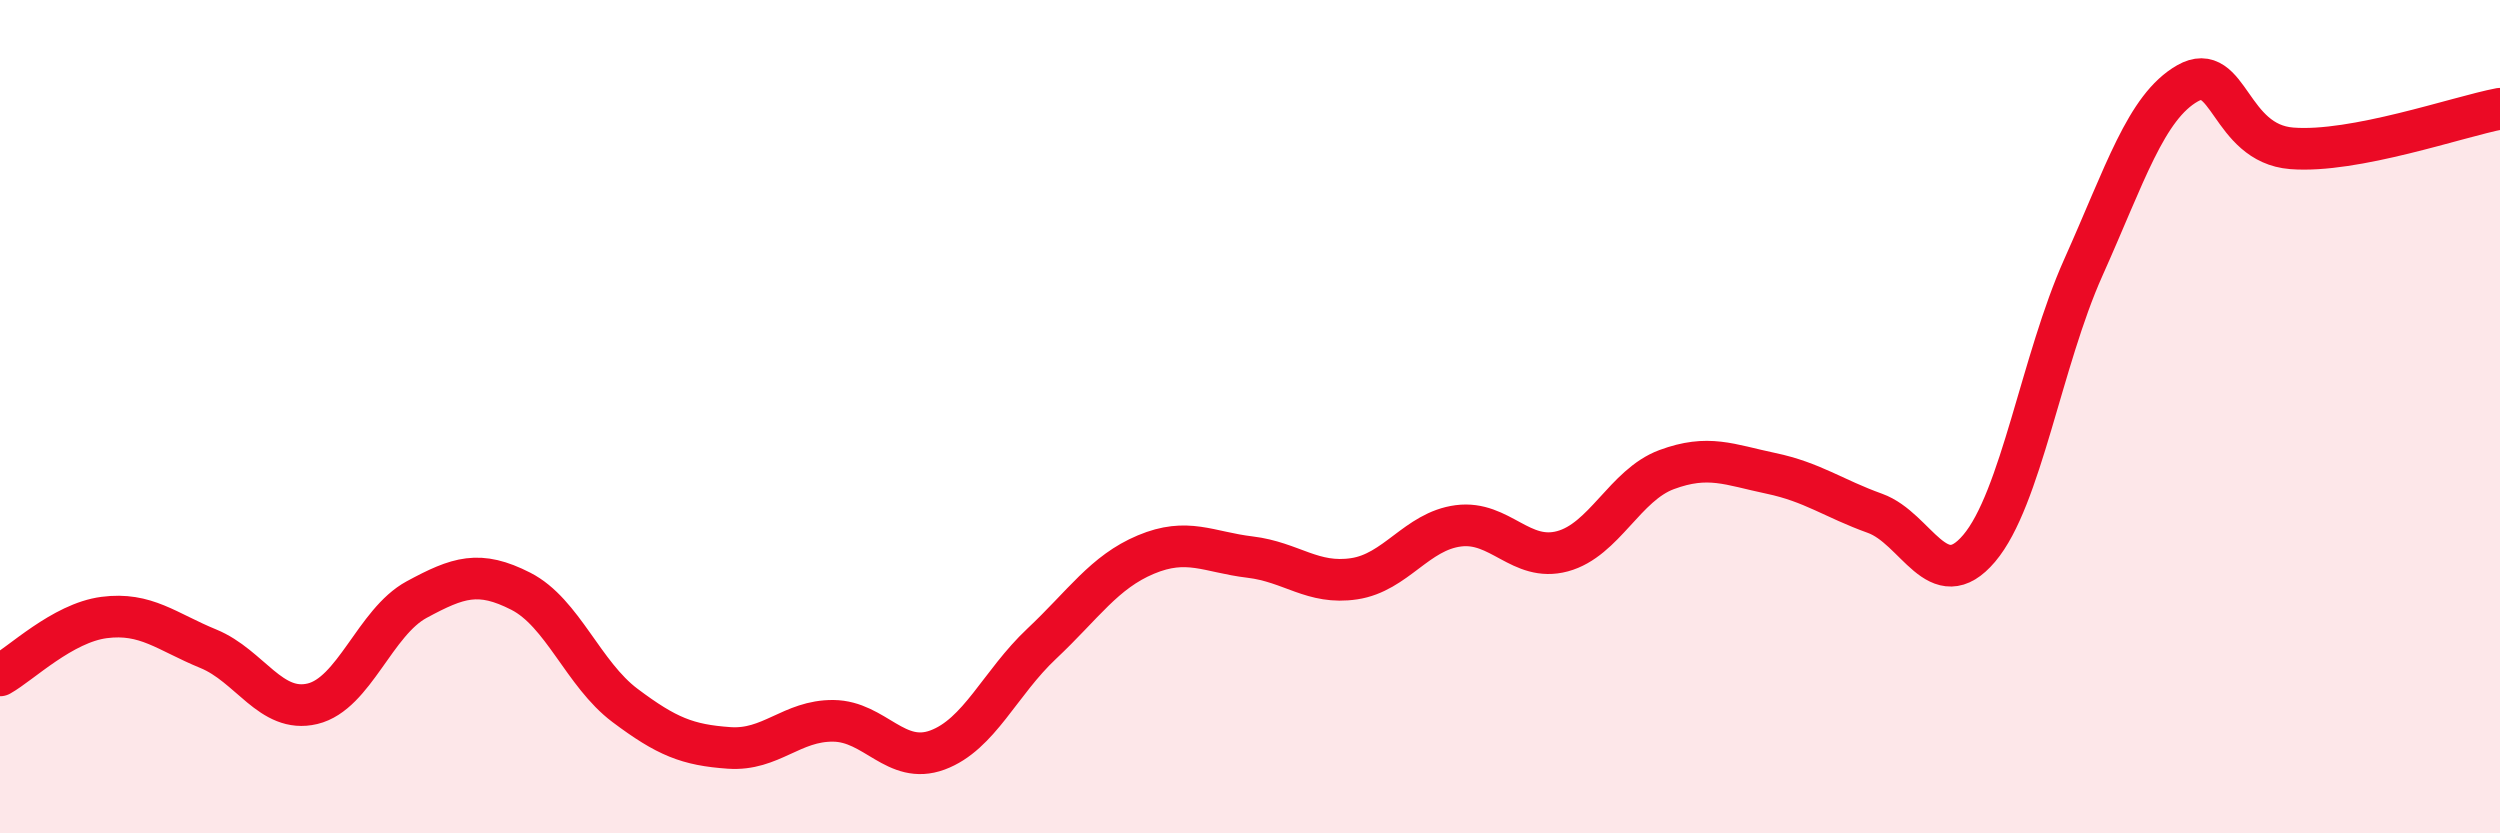 
    <svg width="60" height="20" viewBox="0 0 60 20" xmlns="http://www.w3.org/2000/svg">
      <path
        d="M 0,16.21 C 0.5,15.93 1.5,14.95 2.5,14.82 C 3.5,14.69 4,15.16 5,15.57 C 6,15.98 6.5,17.13 7.5,16.89 C 8.5,16.65 9,14.93 10,14.39 C 11,13.85 11.5,13.68 12.5,14.19 C 13.5,14.7 14,16.18 15,16.93 C 16,17.68 16.5,17.88 17.5,17.95 C 18.5,18.02 19,17.29 20,17.3 C 21,17.31 21.5,18.37 22.5,18 C 23.5,17.63 24,16.39 25,15.45 C 26,14.51 26.5,13.73 27.5,13.31 C 28.5,12.89 29,13.25 30,13.37 C 31,13.49 31.5,14.04 32.5,13.89 C 33.5,13.74 34,12.75 35,12.62 C 36,12.49 36.5,13.5 37.5,13.23 C 38.5,12.96 39,11.64 40,11.27 C 41,10.9 41.5,11.15 42.5,11.36 C 43.5,11.57 44,11.96 45,12.32 C 46,12.68 46.5,14.34 47.5,13.16 C 48.5,11.98 49,8.65 50,6.42 C 51,4.19 51.5,2.57 52.5,2 C 53.5,1.43 53.5,3.44 55,3.56 C 56.5,3.68 59,2.8 60,2.61L60 20L0 20Z"
        fill="#EB0A25"
        opacity="0.1"
        stroke-linecap="round"
        stroke-linejoin="round"
      />
      <path
        d="M 0,16.21 C 0.5,15.93 1.5,14.95 2.5,14.82 C 3.5,14.69 4,15.16 5,15.57 C 6,15.98 6.5,17.13 7.5,16.89 C 8.5,16.65 9,14.93 10,14.39 C 11,13.85 11.5,13.68 12.5,14.19 C 13.5,14.7 14,16.18 15,16.93 C 16,17.68 16.5,17.88 17.5,17.95 C 18.5,18.02 19,17.29 20,17.3 C 21,17.31 21.5,18.37 22.5,18 C 23.5,17.63 24,16.39 25,15.45 C 26,14.51 26.5,13.73 27.5,13.31 C 28.5,12.89 29,13.25 30,13.37 C 31,13.49 31.5,14.04 32.5,13.89 C 33.5,13.74 34,12.75 35,12.62 C 36,12.49 36.5,13.5 37.5,13.23 C 38.5,12.96 39,11.64 40,11.27 C 41,10.9 41.5,11.15 42.5,11.36 C 43.5,11.57 44,11.96 45,12.32 C 46,12.68 46.5,14.34 47.5,13.16 C 48.5,11.98 49,8.65 50,6.42 C 51,4.19 51.5,2.57 52.5,2 C 53.5,1.43 53.5,3.44 55,3.56 C 56.5,3.68 59,2.8 60,2.61"
        stroke="#EB0A25"
        stroke-width="1"
        fill="none"
        stroke-linecap="round"
        stroke-linejoin="round"
      />
    </svg>
  